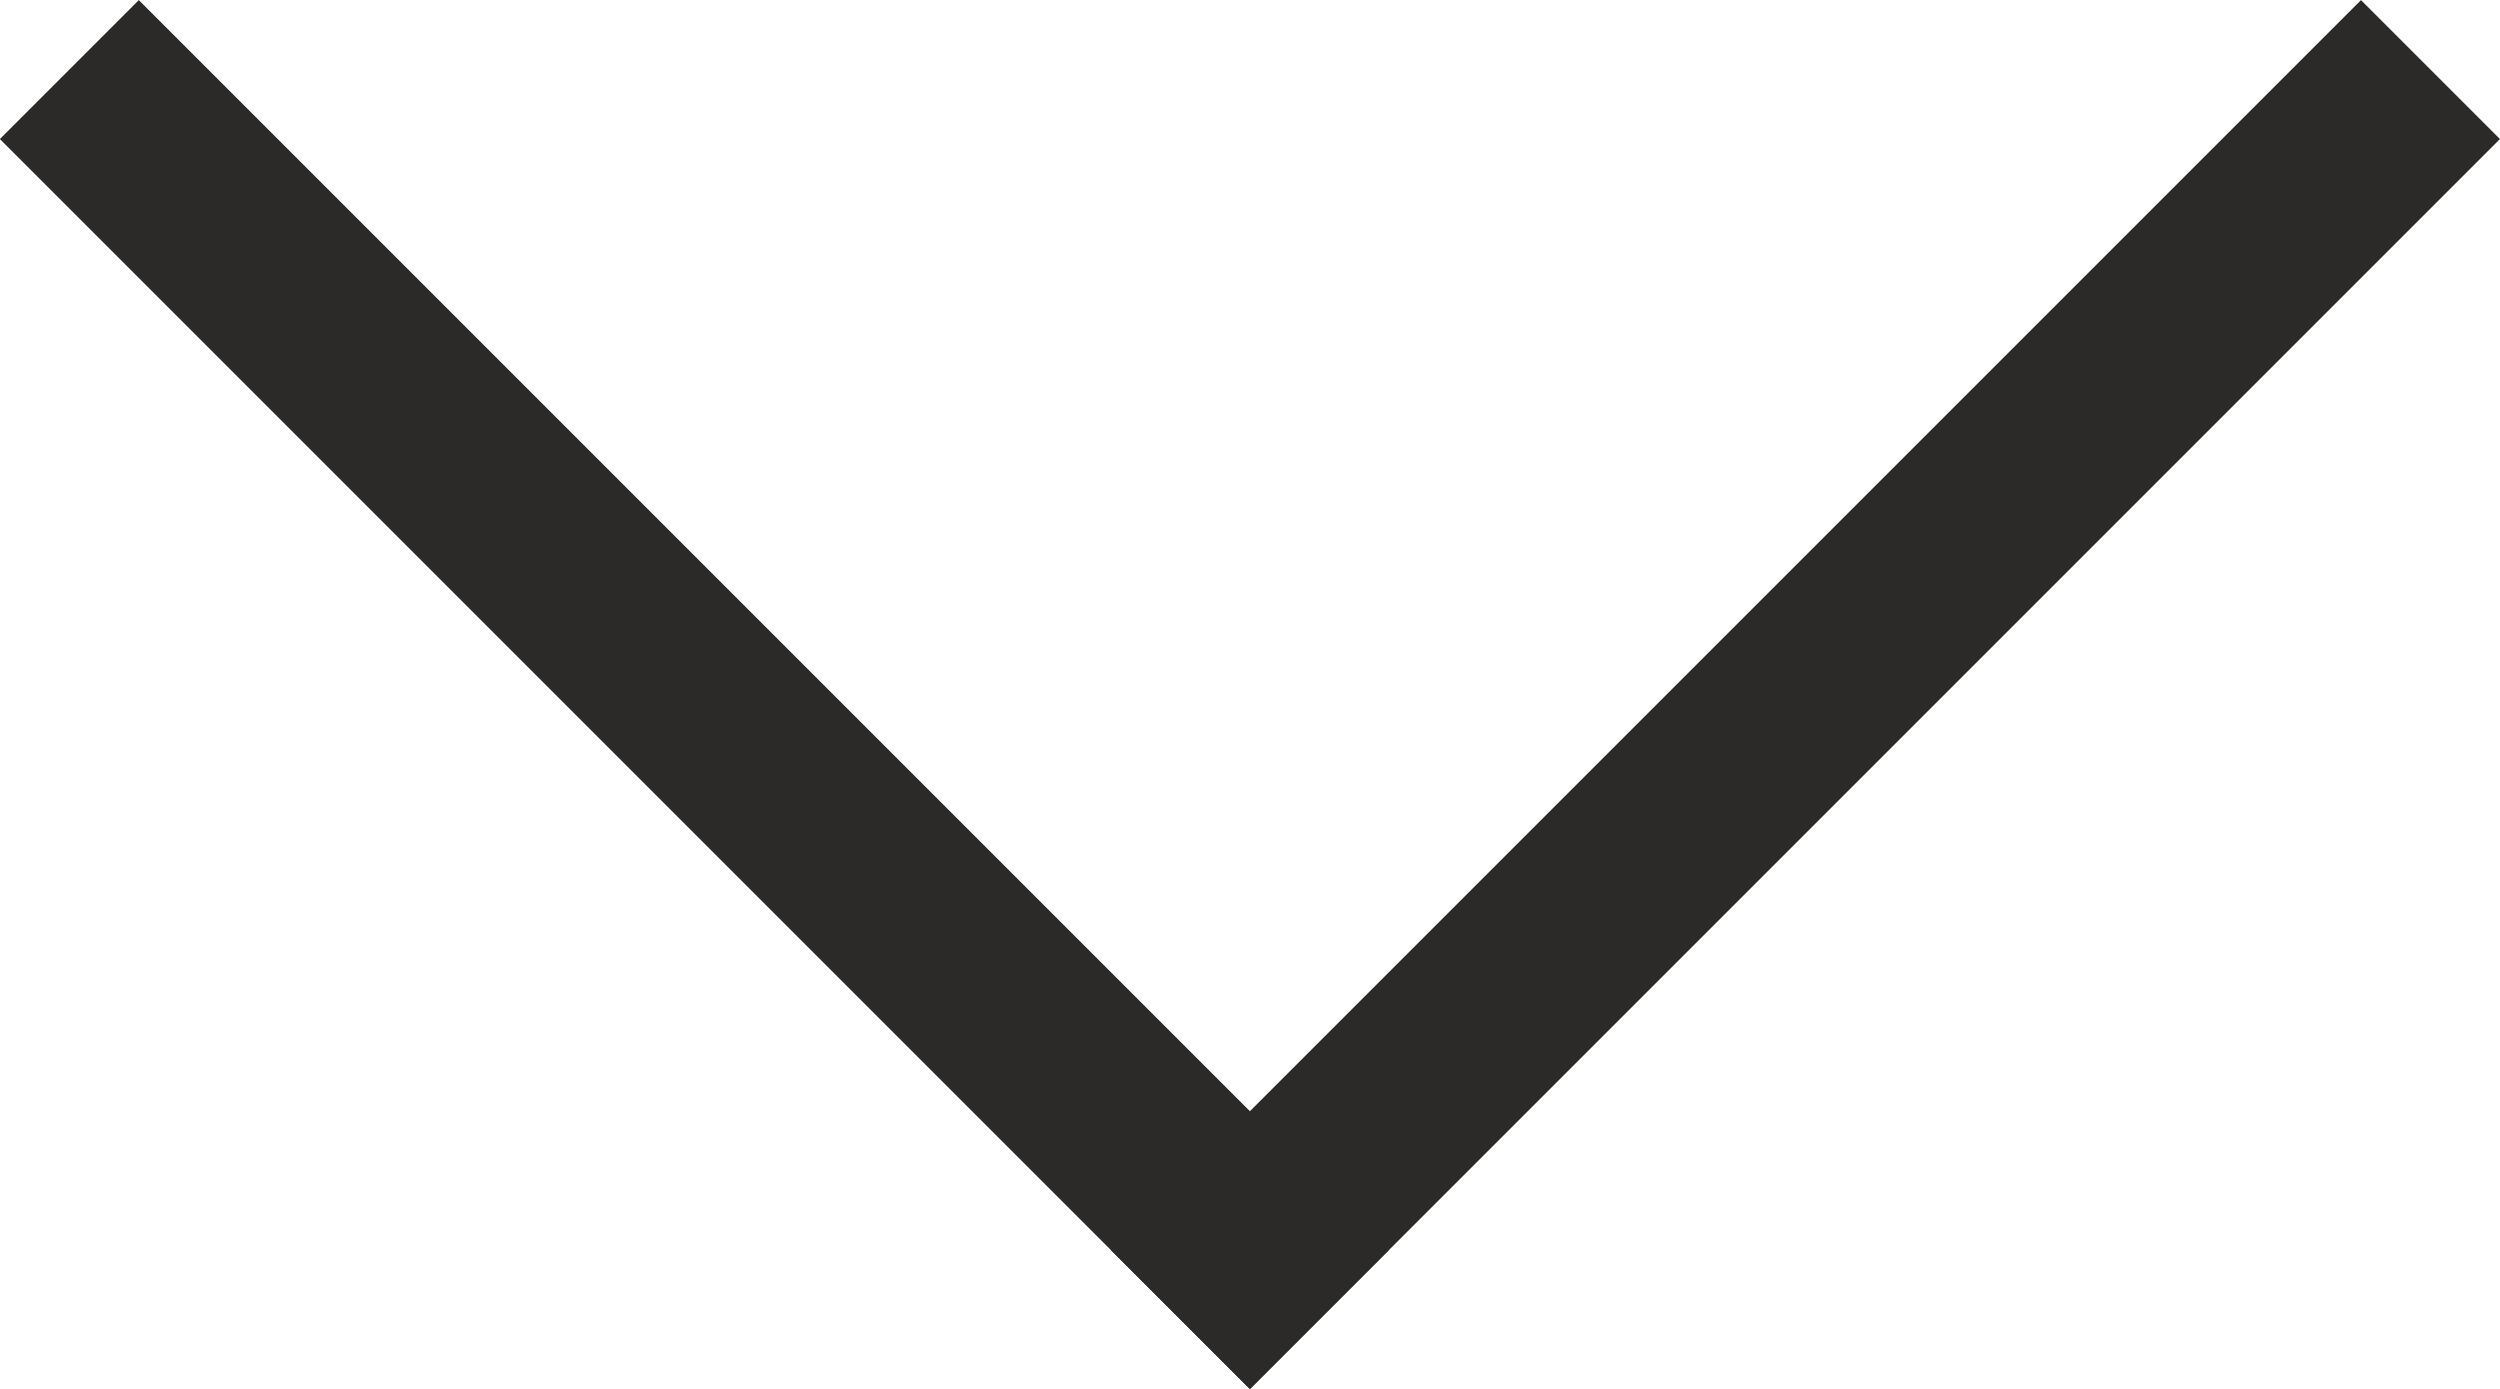 <svg xmlns="http://www.w3.org/2000/svg" xmlns:xlink="http://www.w3.org/1999/xlink" width="12.329" height="6.849" viewBox="0 0 12.329 6.849">
  <defs>
    <clipPath id="clip">
      <use xlink:href="#fill"/>
    </clipPath>
    <clipPath id="clip-2">
      <use xlink:href="#fill-2"/>
    </clipPath>
  </defs>
  <g id="Group_119" data-name="Group 119" transform="translate(-788.624 -979.872) rotate(45)">
    <g id="Rectangle_6" data-name="Rectangle 6" transform="translate(1258.749 127)" fill="none" stroke="#2c2a29" stroke-width="1">
      <rect id="fill" width="0.969" height="8.718" stroke="none"/>
      <path d="M0,0.5h0.969M0.5,0v8.718M0.969,8.218h-0.969M0.469,8.718v-8.718" fill="none" clip-path="url(#clip)"/>
    </g>
    <g id="Rectangle_7" data-name="Rectangle 7" transform="translate(1259.718 134.749) rotate(90)" fill="none" stroke="#2c2a29" stroke-width="1">
      <rect id="fill-2" width="0.969" height="8.718" stroke="none"/>
      <path d="M0,0.5h0.969M0.5,0v8.718M0.969,8.218h-0.969M0.469,8.718v-8.718" fill="none" clip-path="url(#clip-2)"/>
    </g>
  </g>
</svg>